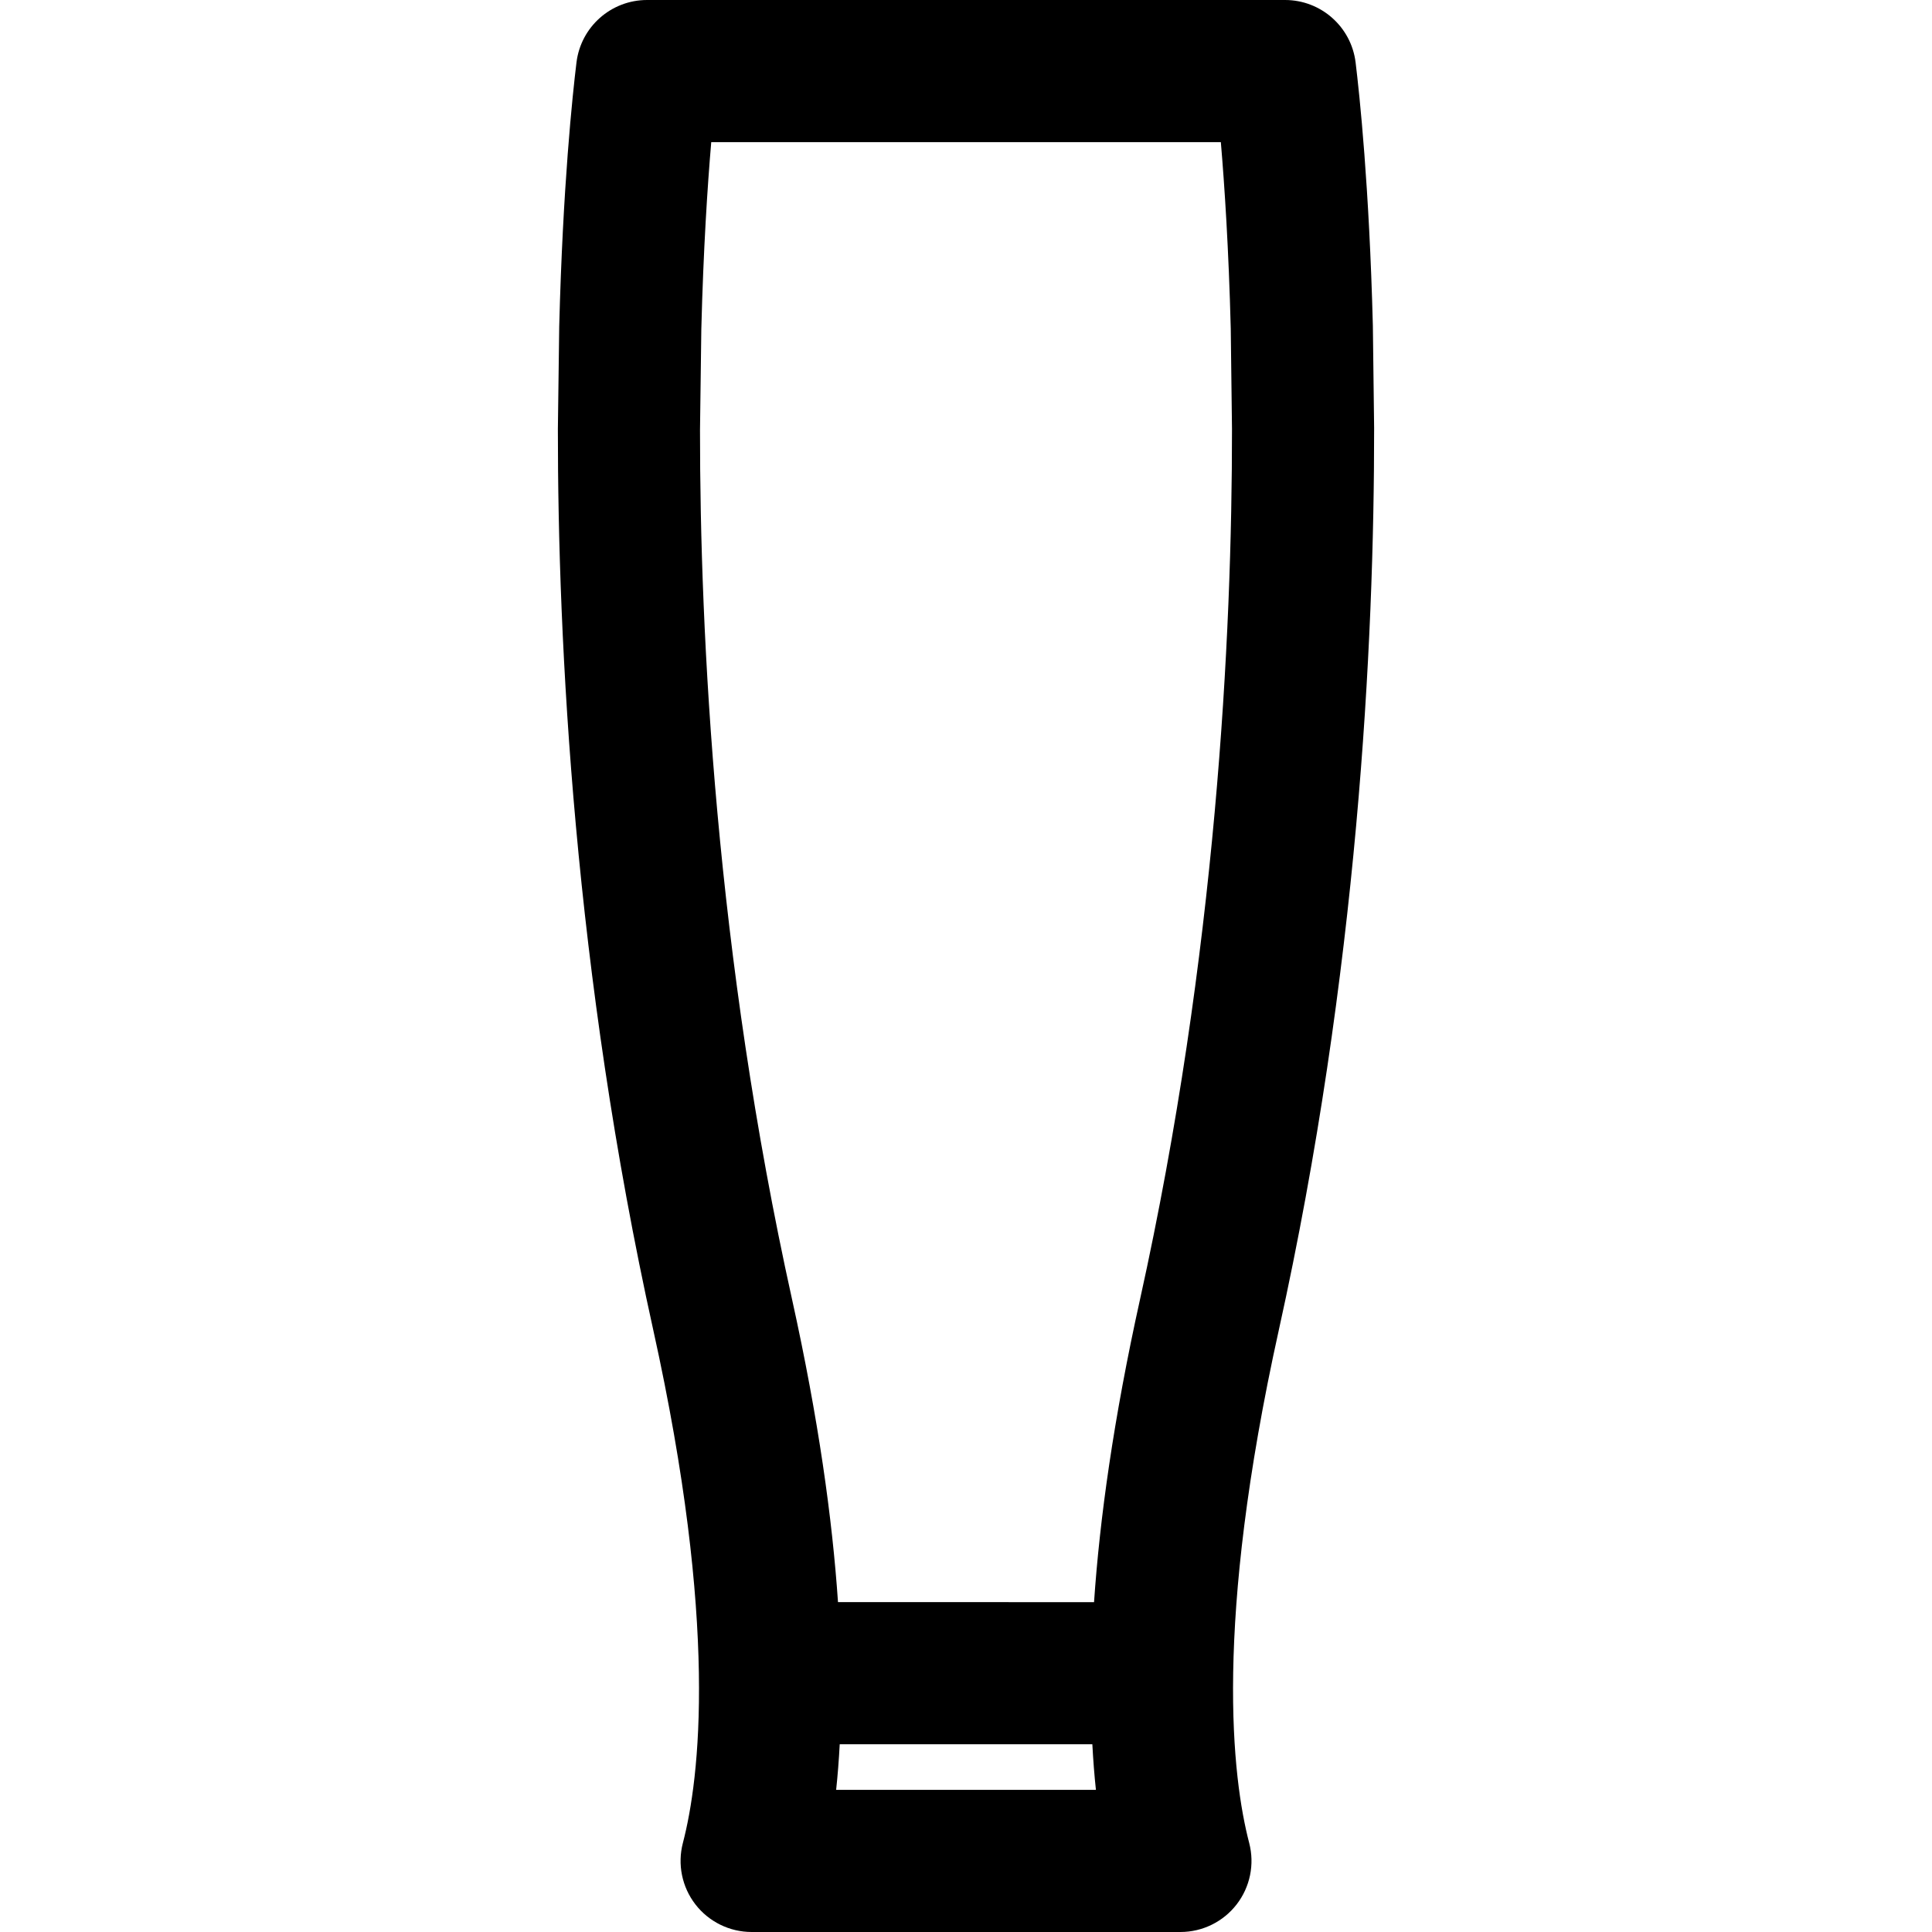 <?xml version="1.0" encoding="iso-8859-1"?>
<!-- Generator: Adobe Illustrator 18.0.0, SVG Export Plug-In . SVG Version: 6.00 Build 0)  -->
<!DOCTYPE svg PUBLIC "-//W3C//DTD SVG 1.1//EN" "http://www.w3.org/Graphics/SVG/1.1/DTD/svg11.dtd">
<svg version="1.1" id="Capa_1" xmlns="http://www.w3.org/2000/svg" xmlns:xlink="http://www.w3.org/1999/xlink" x="0px" y="0px"
	 viewBox="0 0 203.896 203.896" style="enable-background:new 0 0 203.896 203.896;" xml:space="preserve">
<path d="M145.02,45.166l-0.133-10.729c-0.001-0.034-0.001-0.067-0.002-0.101c-0.379-14.681-1.399-24.293-1.82-27.745
	C142.606,2.829,139.411,0,135.62,0H68.285c-3.791,0-6.985,2.829-7.445,6.591c-0.421,3.45-1.442,13.063-1.822,27.857l-0.142,10.825
	c-0.009,22.584,1.729,57.41,10.063,95.072c6.887,31.141,4.917,47.3,3.129,54.16c-0.585,2.248-0.097,4.64,1.323,6.478
	c1.42,1.837,3.612,2.913,5.935,2.913h45.252c2.323,0,4.514-1.076,5.935-2.914c1.42-1.838,1.909-4.23,1.323-6.478
	c-1.789-6.864-3.761-23.027,3.131-54.16C143.3,102.668,145.033,67.838,145.02,45.166z M74.015,34.741
	c0.217-8.449,0.65-15.087,1.047-19.741h53.781c0.396,4.644,0.828,11.261,1.046,19.675l0.131,10.588
	c0.013,21.834-1.66,55.492-9.7,91.841c-2.802,12.657-4.262,23.206-4.858,31.98H88.439c-0.595-8.773-2.055-19.322-4.854-31.98
	c-8.04-36.337-9.717-69.992-9.709-91.73L74.015,34.741z M88.243,188.896c0.161-1.496,0.287-3.104,0.378-4.811h26.661
	c0.091,1.707,0.217,3.316,0.378,4.811H88.243z"/>
<g>
</g>
<g>
</g>
<g>
</g>
<g>
</g>
<g>
</g>
<g>
</g>
<g>
</g>
<g>
</g>
<g>
</g>
<g>
</g>
<g>
</g>
<g>
</g>
<g>
</g>
<g>
</g>
<g>
</g>
</svg>
